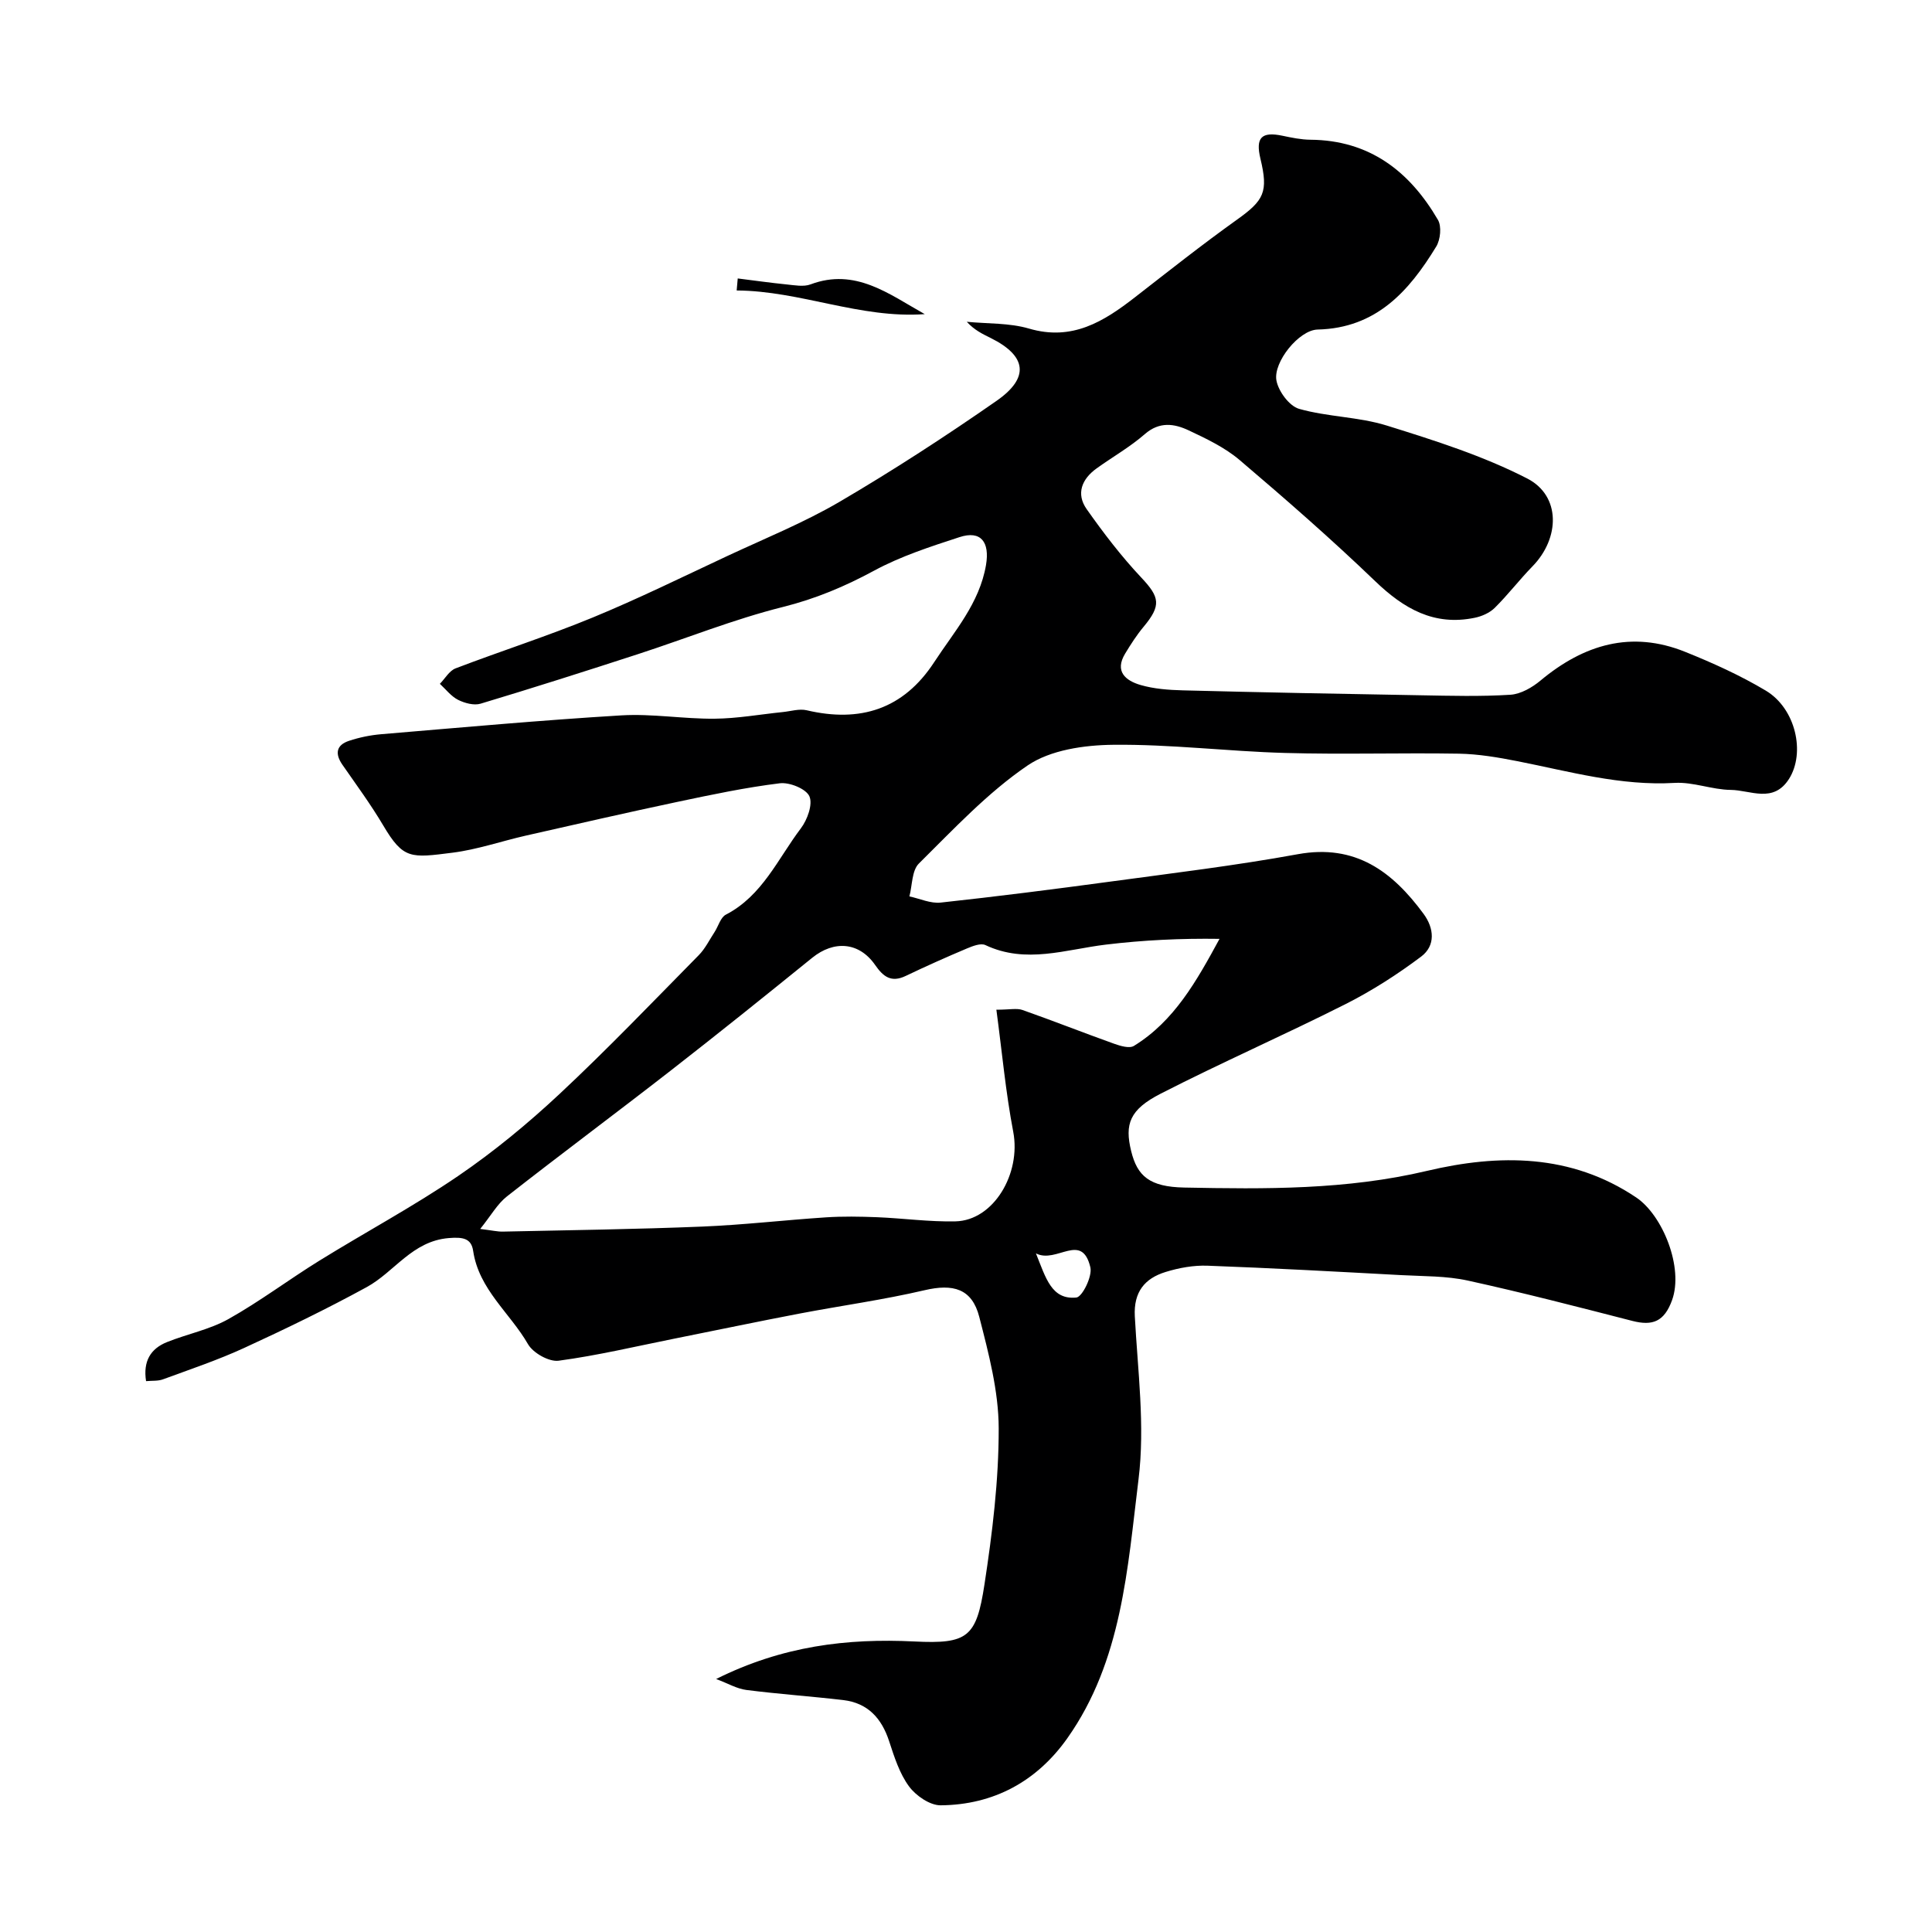 <svg enable-background="new 0 0 400 400" viewBox="0 0 400 400" xmlns="http://www.w3.org/2000/svg"><path d="m30.24 285.95c-.64-4.11.92-6.72 4.35-8.09 4.21-1.69 8.82-2.58 12.72-4.77 6.49-3.64 12.47-8.16 18.81-12.08 9.53-5.9 19.46-11.22 28.71-17.52 7.42-5.06 14.45-10.86 21.02-17 9.91-9.26 19.3-19.07 28.82-28.73 1.34-1.36 2.22-3.19 3.29-4.82.78-1.2 1.22-3 2.32-3.57 7.57-3.92 10.77-11.58 15.53-17.87 1.34-1.77 2.5-4.96 1.77-6.63-.69-1.56-4.12-2.95-6.13-2.7-7.1.87-14.14 2.36-21.15 3.84-10.49 2.22-20.95 4.62-31.41 6.99-5.07 1.15-10.06 2.89-15.19 3.54-8.64 1.09-10.18 1.42-14.35-5.63-2.57-4.34-5.58-8.43-8.46-12.58-1.58-2.28-1.28-4.07 1.37-4.95 2.14-.71 4.42-1.18 6.68-1.37 16.56-1.39 33.12-2.9 49.71-3.9 6.39-.38 12.86.75 19.29.69 4.72-.04 9.44-.9 14.16-1.38 1.64-.17 3.38-.72 4.9-.37 11.1 2.61 20.05-.2 26.43-9.98 4.16-6.37 9.35-12.14 10.71-20.08.81-4.78-1.06-7.23-5.49-5.78-6.01 1.96-12.13 3.94-17.66 6.93-6.08 3.29-12.15 5.84-18.91 7.53-10.2 2.55-20.04 6.53-30.08 9.79-10.8 3.51-21.62 6.96-32.5 10.23-1.37.41-3.29-.11-4.65-.79-1.45-.73-2.54-2.18-3.78-3.32 1.07-1.09 1.95-2.7 3.25-3.2 9.42-3.6 19.05-6.68 28.37-10.52 9.44-3.89 18.62-8.41 27.88-12.74 7.81-3.65 15.88-6.91 23.29-11.25 11.1-6.51 21.92-13.54 32.48-20.89 6.89-4.8 6.2-9.3-1.19-12.98-1.7-.84-3.41-1.65-4.99-3.38 4.31.43 8.81.21 12.89 1.41 8.93 2.62 15.46-1.45 21.94-6.49 6.97-5.42 13.89-10.9 21.07-16.03 5.65-4.03 6.56-5.74 4.9-12.65-1.05-4.37.22-5.66 4.54-4.76 1.91.4 3.86.81 5.79.83 12.25.09 20.55 6.53 26.42 16.59.79 1.35.52 4.09-.35 5.52-5.64 9.25-12.42 16.9-24.57 17.19-3.85.09-9.21 6.75-8.52 10.54.41 2.24 2.67 5.31 4.7 5.88 5.92 1.68 12.34 1.64 18.19 3.47 9.88 3.08 19.89 6.25 29.04 10.95 6.99 3.6 6.77 12.37 1.08 18.19-2.7 2.77-5.06 5.87-7.81 8.59-1.05 1.04-2.68 1.76-4.17 2.06-8.4 1.73-14.66-1.89-20.59-7.59-9.03-8.68-18.49-16.94-28.04-25.06-3.06-2.6-6.87-4.42-10.55-6.15-2.99-1.41-6.06-1.88-9.1.77-3.06 2.67-6.66 4.71-9.97 7.09-3.07 2.2-4.31 5.25-2.07 8.44 3.48 4.94 7.19 9.79 11.32 14.18 3.81 4.05 4.17 5.74.47 10.18-1.43 1.71-2.65 3.62-3.81 5.53-2.27 3.73.12 5.63 3.17 6.52 2.78.81 5.8 1.03 8.73 1.11 16.43.42 32.86.74 49.3 1.02 6.19.11 12.4.28 18.56-.11 2.15-.14 4.52-1.51 6.25-2.96 8.95-7.45 18.78-10.41 29.93-5.92 5.72 2.3 11.4 4.87 16.68 8.02 6.23 3.72 8.23 12.89 4.82 18.28-3.26 5.13-7.99 2.32-12.07 2.28-3.87-.04-7.77-1.67-11.59-1.45-11.2.66-21.79-2.37-32.55-4.49-4.01-.79-8.1-1.49-12.16-1.56-11.99-.2-24 .19-35.99-.15-11.86-.33-23.71-1.82-35.55-1.69-6 .06-13.01 1.06-17.75 4.29-8.28 5.64-15.31 13.19-22.5 20.3-1.46 1.45-1.35 4.49-1.96 6.8 2.16.46 4.39 1.51 6.48 1.28 11.72-1.27 23.41-2.76 35.09-4.34 12.96-1.76 25.96-3.32 38.82-5.67 11.97-2.19 19.62 3.59 26.07 12.35 2.19 2.98 2.5 6.57-.49 8.83-4.91 3.69-10.17 7.07-15.65 9.84-12.66 6.39-25.67 12.09-38.29 18.55-6.45 3.3-7.49 6.3-6.11 11.91 1.27 5.16 3.8 7.39 10.98 7.53 16.82.33 33.6.49 50.25-3.45 14.91-3.53 29.84-3.57 43.34 5.51 5.48 3.69 9.85 14.53 7.41 21.26-1.61 4.43-4.01 5.37-8.22 4.29-11.32-2.91-22.65-5.85-34.06-8.35-4.46-.98-9.17-.88-13.78-1.13-13.36-.72-26.73-1.46-40.1-1.95-2.89-.11-5.92.44-8.7 1.3-4.32 1.33-6.63 4.13-6.37 9.16.6 11.25 2.14 22.7.77 33.76-2.28 18.45-3.42 37.59-14.73 53.6-6.31 8.93-15.25 13.81-26.24 13.9-2.22.02-5.13-1.99-6.55-3.92-1.97-2.68-3.05-6.1-4.11-9.34-1.56-4.78-4.43-7.93-9.52-8.53-6.67-.78-13.38-1.24-20.04-2.09-1.97-.25-3.83-1.36-6.26-2.27 13.68-6.83 27.08-8.46 41.05-7.77 11.04.55 12.83-.87 14.5-11.79 1.64-10.7 2.97-21.57 2.95-32.36-.02-7.69-2.08-15.49-4.02-23.04-1.51-5.89-5.42-6.92-11.35-5.53-8.55 2-17.28 3.19-25.91 4.84-8.64 1.65-17.24 3.46-25.86 5.18-7.98 1.6-15.92 3.49-23.96 4.57-1.99.27-5.29-1.59-6.35-3.42-3.72-6.47-10.18-11.32-11.36-19.33-.39-2.6-2.13-2.88-5.06-2.64-7.58.63-11.23 7.02-16.99 10.16-8.27 4.52-16.77 8.64-25.34 12.58-5.44 2.5-11.15 4.42-16.78 6.49-1.04.4-2.22.27-3.55.39zm176.05-76.9c2.77 0 4.23-.36 5.41.06 6.36 2.24 12.63 4.72 18.98 6.99 1.29.46 3.16 1.02 4.09.44 8.33-5.13 12.95-13.38 17.72-22.16-8.01-.12-15.8.26-23.52 1.19-8.33 1-16.56 4.06-24.95.1-.96-.46-2.64.2-3.83.7-4.27 1.8-8.5 3.69-12.68 5.69-3 1.43-4.64.16-6.33-2.28-3.32-4.77-8.51-5.13-13.02-1.48-9.73 7.88-19.49 15.72-29.37 23.41-11.22 8.73-22.64 17.22-33.83 25.99-1.99 1.56-3.3 3.96-5.54 6.74 2.52.31 3.63.58 4.72.55 13.76-.3 27.52-.48 41.27-1.04 8.54-.35 17.05-1.35 25.58-1.91 3.51-.23 7.06-.17 10.58-.03 5.42.22 10.84.98 16.25.86 7.89-.18 13.61-9.87 11.96-18.54-1.56-8.16-2.31-16.45-3.49-25.28zm8.19 50.45c2.07 5.15 3.24 9.64 8.36 9.14 1.24-.12 3.34-4.39 2.91-6.25-1.77-7.44-6.99-.68-11.27-2.89z" fill="#000001"/><path d="m152.74 57.65c3.37.42 6.74.9 10.12 1.24 1.64.16 3.5.53 4.95-.01 9.29-3.49 16.25 2.02 23.65 6.16-13.4.96-25.73-4.82-38.94-4.9.06-.84.14-1.66.22-2.49z" fill="#000001"/></svg>